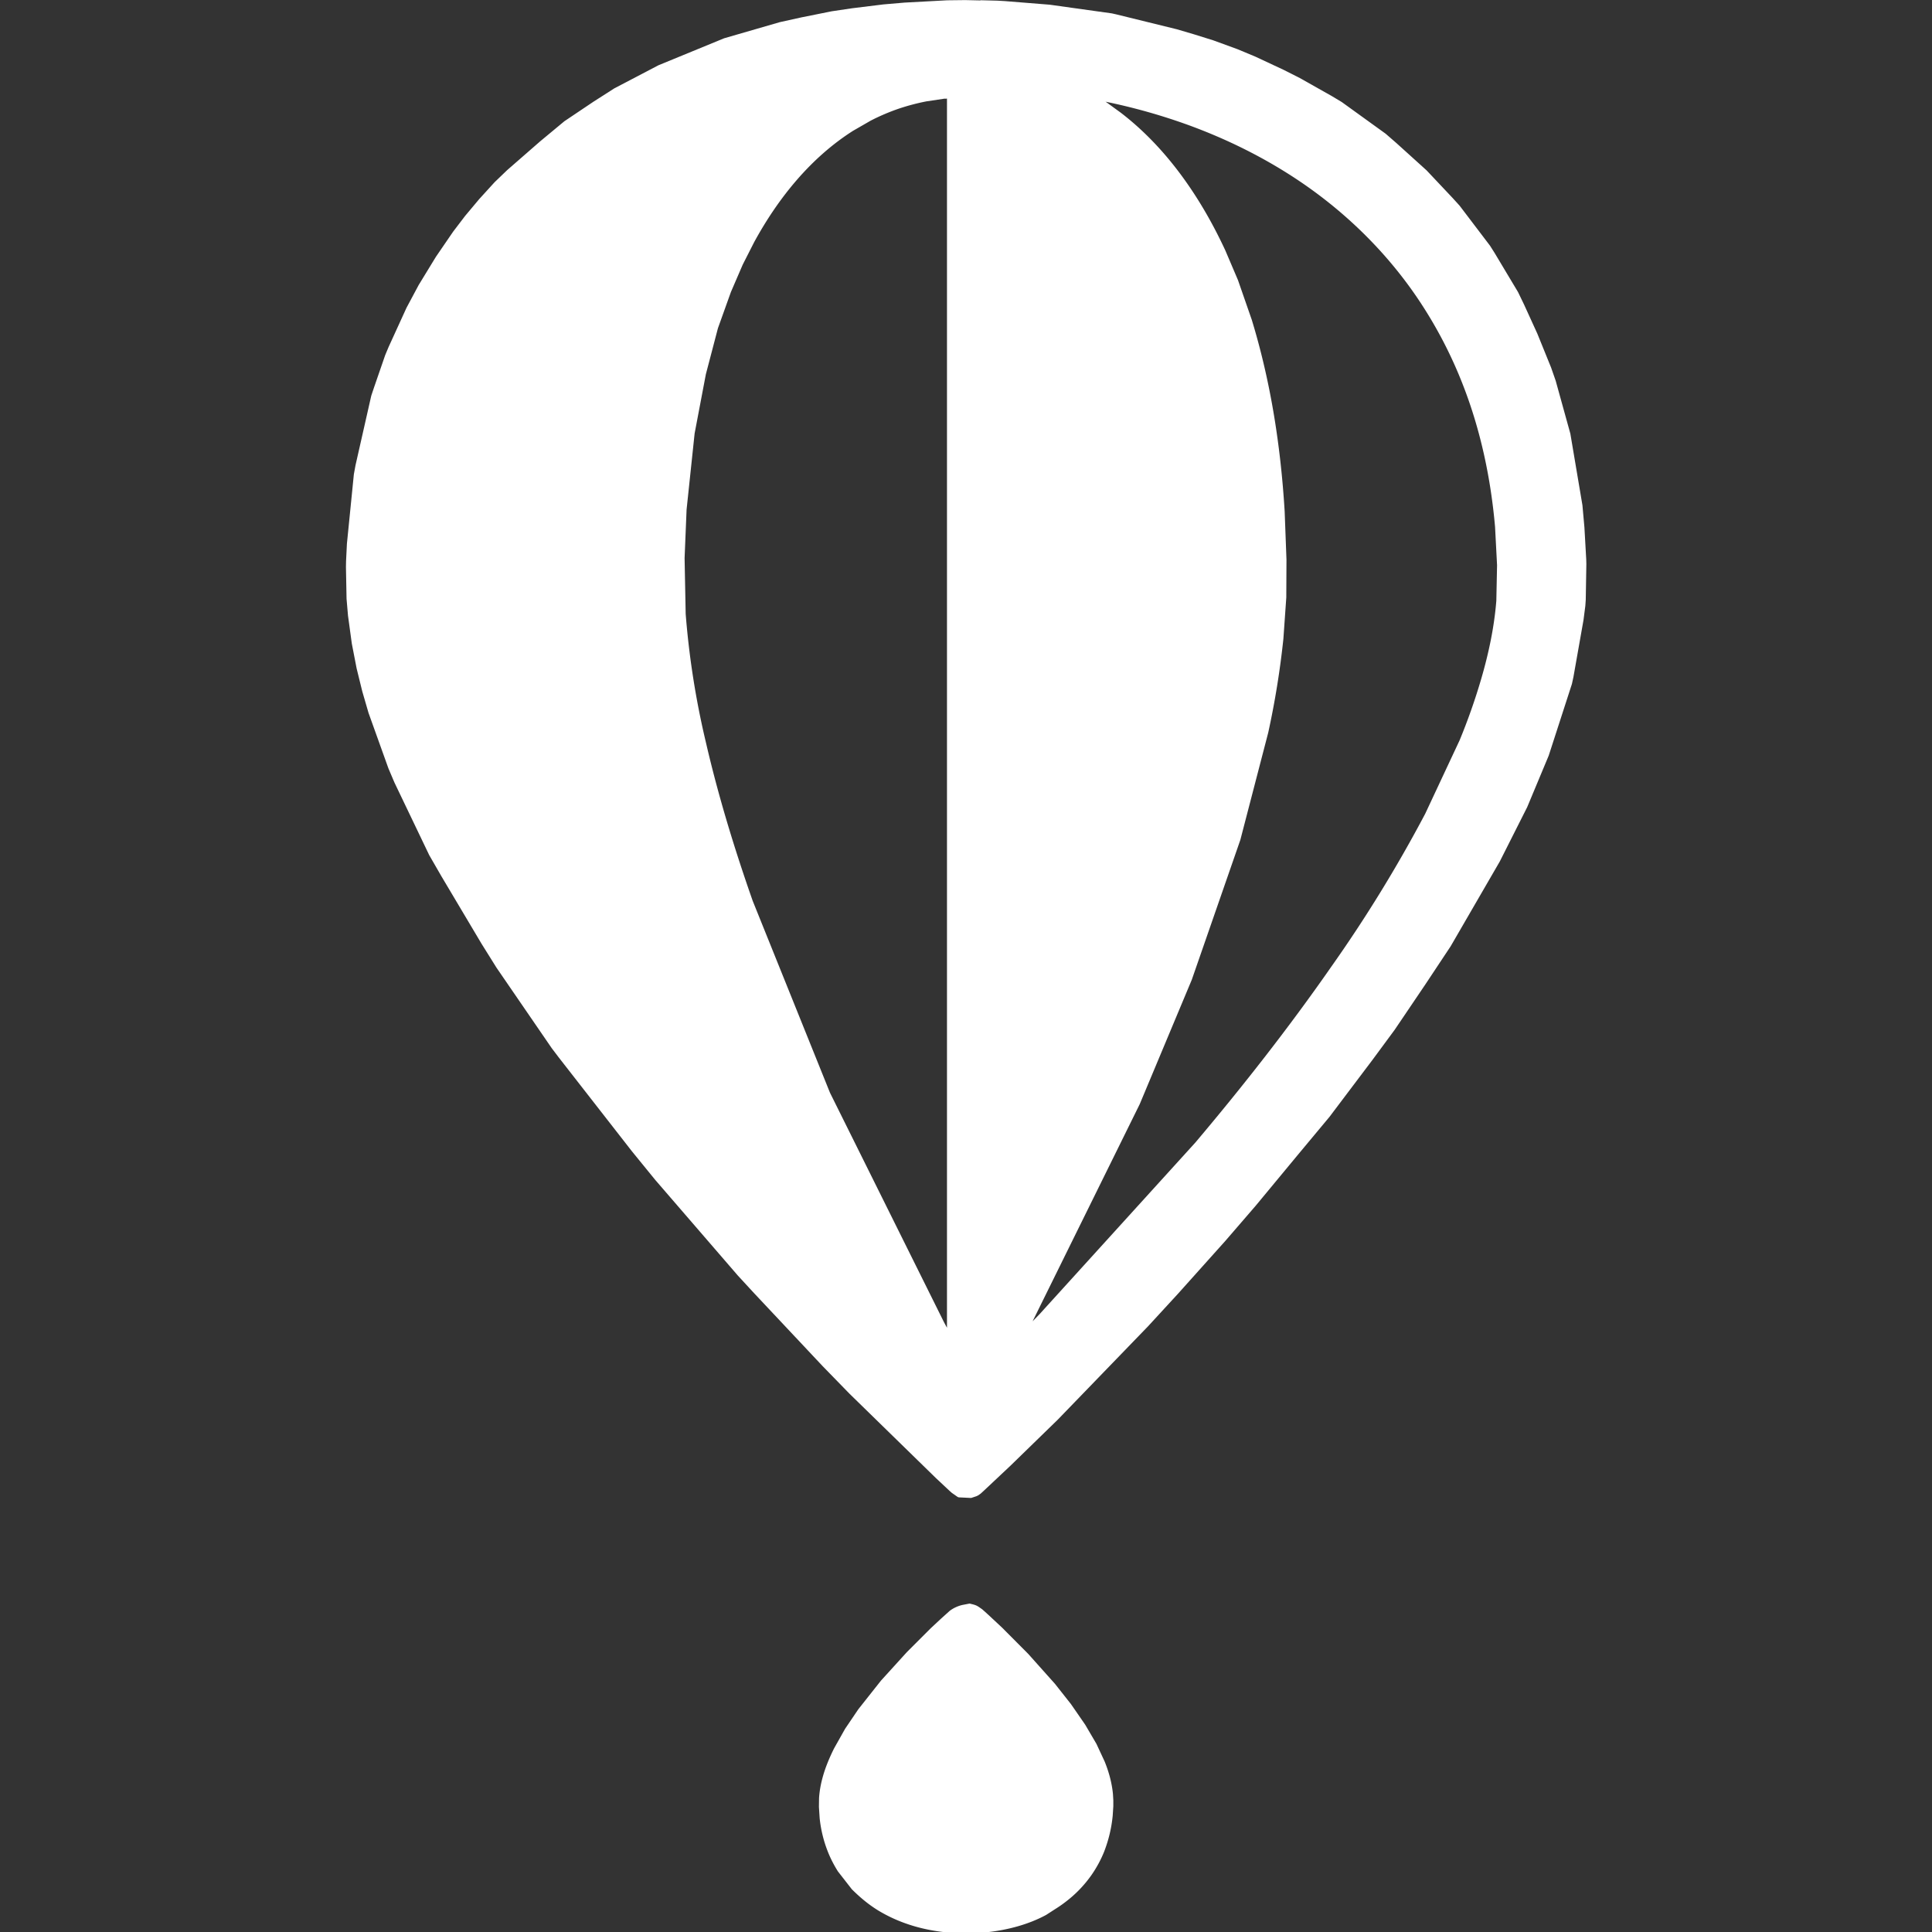 <svg xmlns="http://www.w3.org/2000/svg" viewBox="0 0 32 32" width="75" height="75" fill-rule="evenodd"><rect x="0" y="0" width="32" height="32" fill="#333333" stroke="none"/><path d="M16.06 26.56c.038.01.077.017.112.033s.066.042.098.063l.006.006.032.028.055.05.238.222.43.432.442.495.266.337.235.34.186.317.136.292c.07.172.12.354.138.54l.006.103v.1l-.01.154c-.02.206-.066.4-.143.6a1.96 1.96 0 0 1-.2.372 2 2 0 0 1-.22.266 2.01 2.01 0 0 1-.206.182 2.08 2.08 0 0 1-.18.126l-.155.1c-.3.162-.653.253-1 .288l-.16.012-.178.004a3.24 3.24 0 0 1-.367-.022c-.203-.024-.404-.067-.597-.134a2.45 2.45 0 0 1-.477-.222c-.16-.098-.3-.215-.438-.352l-.23-.295c-.063-.1-.118-.205-.162-.314a2.09 2.09 0 0 1-.141-.57l-.012-.184.002-.147a1.65 1.65 0 0 1 .04-.267 2.18 2.18 0 0 1 .088-.284 3.09 3.09 0 0 1 .123-.276l.18-.32.22-.325.375-.474.427-.47.4-.4.172-.16.14-.126a.56.56 0 0 1 .21-.097zM16.244.004l.275.007.122.007.747.06 1.03.144.075.017 1 .246.282.083.32.1.4.146.302.126.47.22.263.133.532.3.163.098.726.524.177.154.5.452.43.456.118.13.503.662.076.12.388.648.1.207.22.482.228.562.076.218.243.877.2 1.185.033.368.03.53.002.077-.01.592-.007.1-.03.233-.167.945-.025.115-.384 1.186-.357.855-.454.9-.814 1.405-.42.633-.507.75-.366.496-.713.945-.5.6-.723.873-.505.585-.785.876-.494.537-1.495 1.546-.783.762-.433.407-.027.025-.033.03-.043.03-.03.014-.085.028-.204-.01-.018-.006-.1-.07-.014-.013-.015-.013-.058-.054-.173-.162-1.434-1.4-.444-.456-1.135-1.208-.27-.293-1.368-1.584-.383-.47-1.21-1.552-.12-.158-.916-1.335-.248-.397-.666-1.12-.2-.347-.575-1.2-.1-.235-.33-.92L6 11.45l-.093-.378-.08-.413-.063-.462-.024-.28-.01-.527.002-.1.014-.284.115-1.15.027-.148.26-1.148.006-.02.043-.128.183-.53.056-.134.297-.65.202-.378.286-.468.285-.416.198-.26.233-.278.255-.28.208-.2.548-.478.4-.332.484-.325.344-.22.73-.382 1.088-.447.922-.267.362-.08.498-.1.337-.05.52-.064.35-.03.704-.038.26-.003h.063l.224.005zm-.6 1.63l-.3.045c-.154.03-.306.07-.455.12a3.48 3.48 0 0 0-.467.199l-.292.168c-.705.448-1.244 1.12-1.64 1.847l-.188.37-.196.454-.215.6-.2.763-.186.98-.133 1.26-.033.804.018.924a13.86 13.86 0 0 0 .337 2.137c.205.886.472 1.758.773 2.616l1.28 3.178 1.888 3.8.05.093V1.633l-.024.002zm2.665.05a9.82 9.82 0 0 1 1.382.39c.64.234 1.257.54 1.823.92.768.516 1.44 1.172 1.96 1.938a7.25 7.25 0 0 1 .759 1.449c.292.75.46 1.547.53 2.348l.033.632-.012.588c-.035.44-.127.872-.25 1.294a10.06 10.06 0 0 1-.358 1.018l-.57 1.217a23.02 23.02 0 0 1-1.56 2.54c-.7 1.005-1.457 1.97-2.247 2.906l-2.582 2.844-.114.117 1.775-3.598.862-2.06.804-2.316.462-1.777a14.25 14.25 0 0 0 .251-1.554l.048-.684.003-.626-.03-.8c-.065-1.074-.23-2.144-.545-3.174l-.228-.656-.208-.488c-.404-.873-.97-1.7-1.733-2.285l-.256-.186z" fill="url(#A)"/><defs><linearGradient id="A" x2="81.448" gradientUnits="userSpaceOnUse" x1="5.74" y1="0" y2="32"><stop offset="0" stop-color="#fff"/><stop offset="1" stop-color="#fff"/></linearGradient></defs></svg>